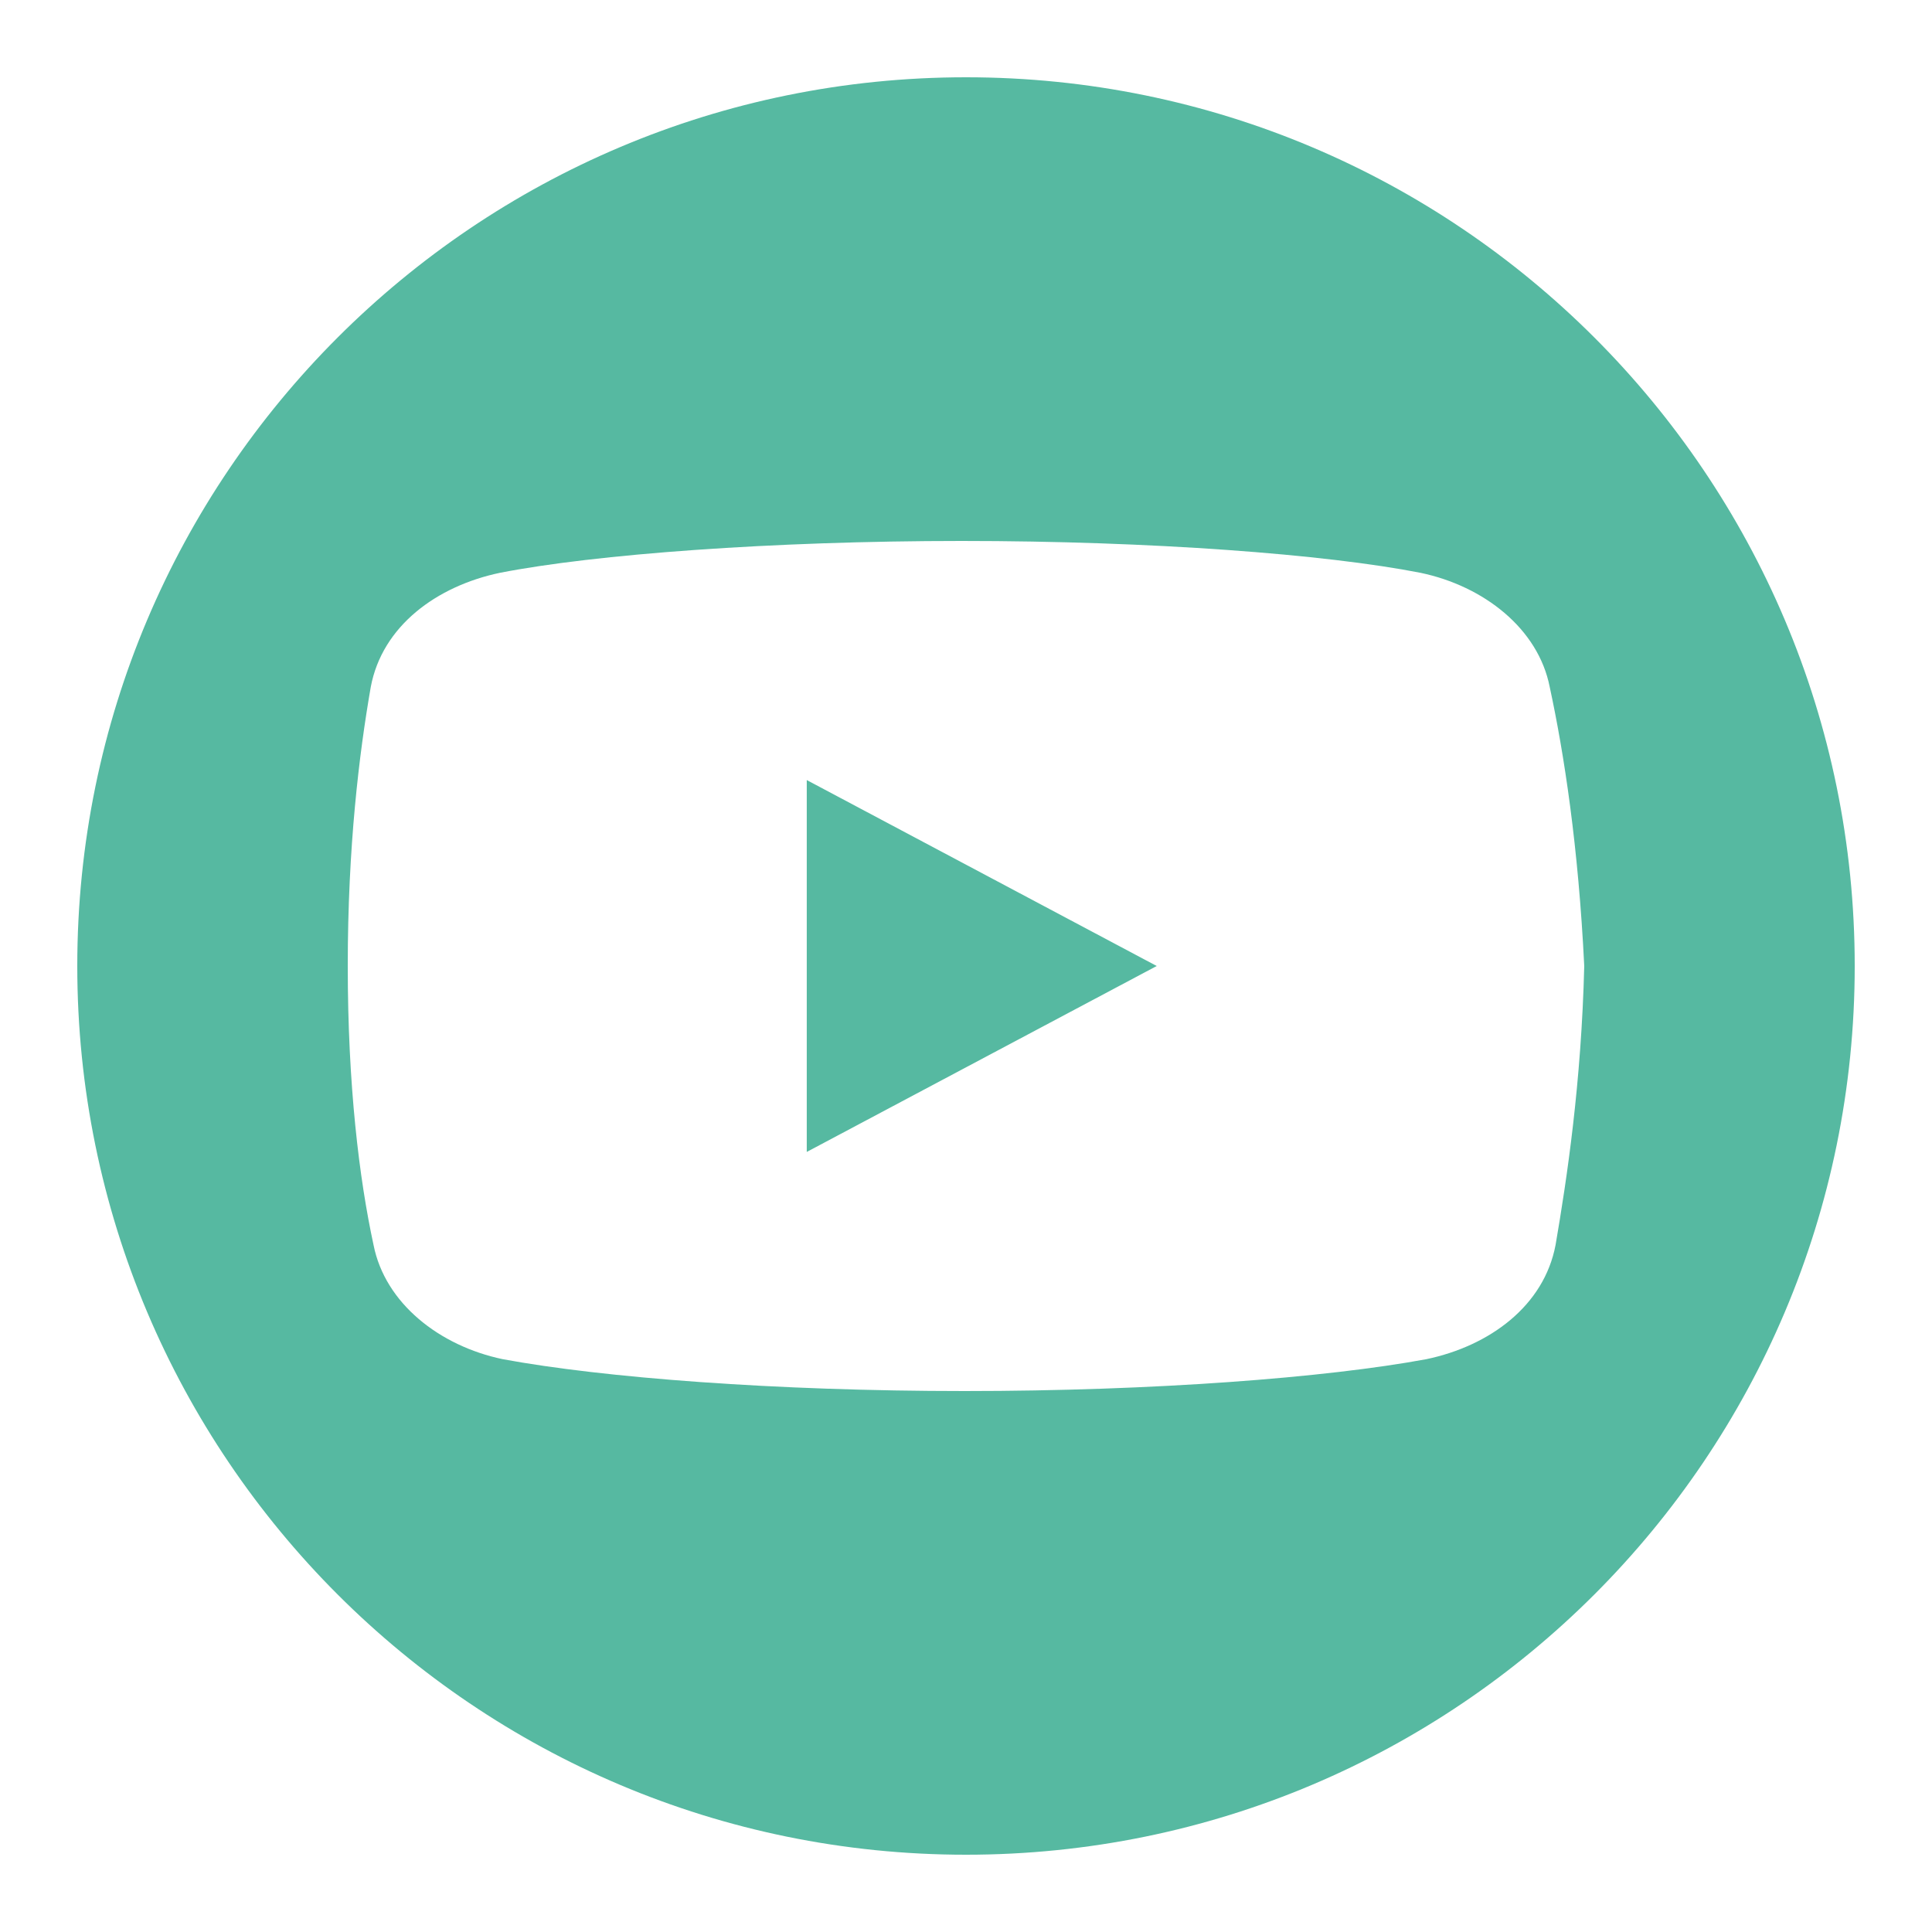 <?xml version="1.0" encoding="UTF-8"?> <svg xmlns="http://www.w3.org/2000/svg" width="50" height="50" viewBox="0 0 50 50" fill="none"> <path fill-rule="evenodd" clip-rule="evenodd" d="M25 48C37.703 48 48 37.703 48 25C48 12.297 37.703 2 25 2C12.297 2 2 12.297 2 25C2 37.703 12.297 48 25 48ZM36.766 14.825C38.401 15.168 39.811 16.269 40.107 17.781C40.478 19.5 40.849 21.906 41 25C40.925 28.024 40.553 30.5 40.258 32.219C39.959 33.8 38.549 34.832 36.917 35.175C34.318 35.656 29.863 36 24.962 36C20.061 36 15.607 35.656 13.008 35.175C11.375 34.832 9.966 33.731 9.667 32.219C9.296 30.5 9 28.094 9 25C9 21.906 9.296 19.5 9.595 17.781C9.89 16.2 11.303 15.168 12.935 14.825C15.386 14.344 19.989 14 24.887 14C29.788 14 34.318 14.344 36.766 14.825ZM29.936 25L20.879 20.188V29.812L29.936 25Z" fill="#56B9A1"></path> </svg> 